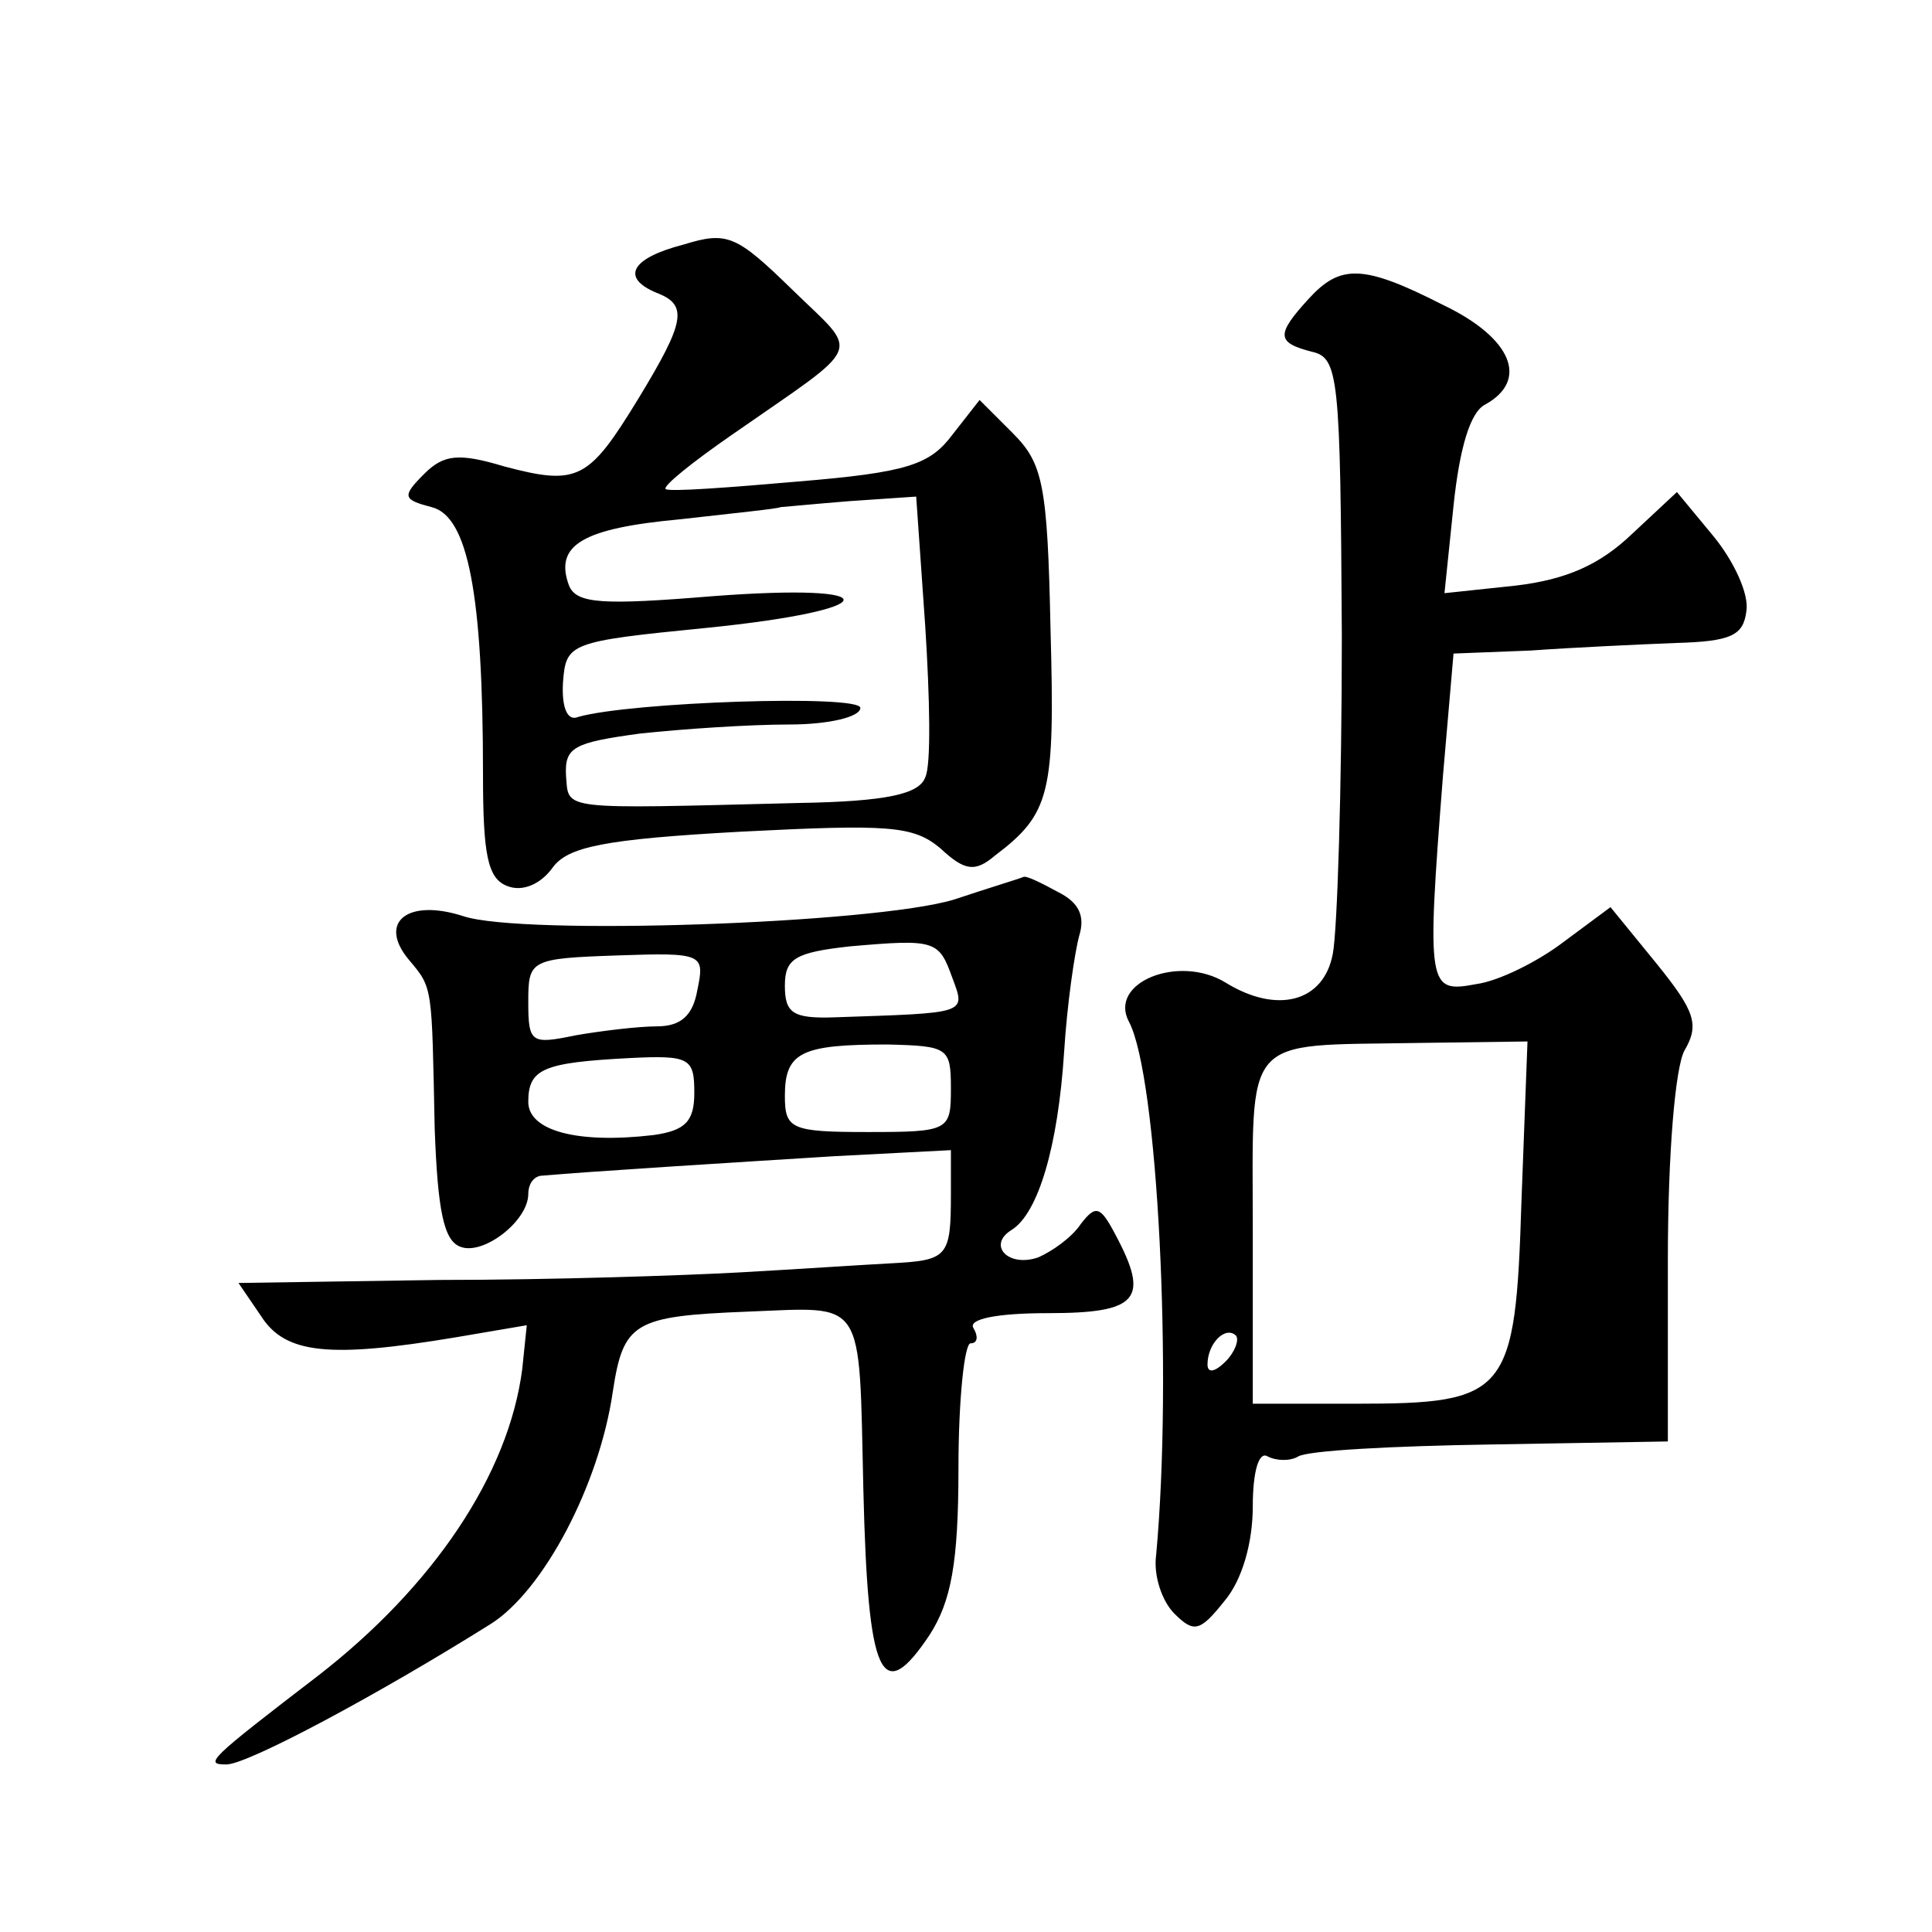 <?xml version="1.0" standalone="no"?>
<!DOCTYPE svg PUBLIC "-//W3C//DTD SVG 20010904//EN"
 "http://www.w3.org/TR/2001/REC-SVG-20010904/DTD/svg10.dtd">
<svg version="1.0" xmlns="http://www.w3.org/2000/svg"
 width="128pt" height="128pt" viewBox="0 0 128 128"
 preserveAspectRatio="xMidYMid meet">
<g transform="translate(0,128) scale(0.1,-0.1)"
fill="#0" stroke="none">
<path d="M453 1118 c-35 -9 -42 -22 -18 -32 21 -8 19 -19 -12 -70 -33 -54 -40 -58
-89 -45 -30 9 -40 8 -53 -5 -15 -15 -14 -17 5 -22 24 -6 34 -57 34 -177 0 -53 3
-69 16 -74 10 -4 22 1 30 12 10 14 34 19 125 24 98 5 114 4 132 -11 16 -15 23 -16
36 -5 37 28 40 41 37 150 -2 96 -5 110 -25 130 l-22 22 -18 -23 c-15 -20 -30 -25
-102 -31 -46 -4 -86 -7 -88 -5 -2 2 18 18 44 36 89 62 85 52 40 96 -37 36 -43 39
-72 30z m160 -253 c3 -47 4 -92 0 -100 -4 -11 -25 -16 -84 -17 -160 -4 -152 -5
-154 18 -1 19 5 22 49 28 28 3 72 6 99 6 26 0 47 5 47 11 0 9 -152 4 -187 -6 -7
-3 -11 6 -10 23 2 26 4 27 95 36 119 12 122 30 4 21 -73 -6 -90 -5 -95 7 -10 27
9 38 74 44 35 4 65 7 66 8 1 0 21 2 46 4 l44 3 6 -86z M867 1082 c-22 -24 -21 -29
2 -35 18 -4 19 -16 20 -188 0 -101 -3 -196 -6 -211 -6 -32 -37 -40 -71 -19 -31
19 -78 0 -64 -26 19 -36 29 -233 18 -353 -2 -14 4 -31 12 -39 13 -13 17 -12 33
8 12 14 19 39 19 63 0 23 4 37 10 33 6 -3 15 -3 20 0 6 4 63 7 128 8 l117 2 0 120
c0 72 5 128 11 139 10 17 7 26 -18 57 l-31 38 -31 -23 c-17 -13 -43 -26 -58 -28
-32 -6 -33 -3 -22 138 l7 81 51 2 c28 2 71 4 96 5 37 1 45 5 47 21 2 11 -8 33 -22
50 l-24 29 -30 -28 c-21 -20 -43 -30 -77 -34 l-47 -5 6 58 c4 38 11 62 21 67 29
16 18 44 -28 66 -53 27 -68 27 -89 4z m141 -598 c-4 -128 -9 -134 -110 -134 l-68
0 0 114 c0 132 -8 123 108 125 l74 1 -4 -106z m-196 -106 c-7 -7 -12 -8 -12 -2
0 14 12 26 19 19 2 -3 -1 -11 -7 -17z M632 684 c-53 -16 -286 -24 -325 -11 -37
12 -57 -4 -36 -29 16 -19 15 -17 17 -112 2 -54 6 -74 17 -78 15 -6 45 17 45 35
0 6 3 11 8 12 34 3 131 9 195 13 l77 4 0 -29 c0 -42 -2 -44 -40 -46 -19 -1 -64
-4 -100 -6 -36 -2 -125 -5 -199 -5 l-133 -2 15 -22 c16 -25 45 -28 129 -14 l47
8 -3 -29 c-9 -70 -59 -144 -135 -203 -73 -56 -76 -59 -61 -59 14 0 100 46 175 93
35 22 72 92 81 154 7 46 14 50 89 53 79 3 74 11 77 -118 3 -125 12 -144 44 -96
14 22 19 47 19 110 0 46 4 83 8 83 5 0 5 5 2 10 -4 6 15 10 49 10 60 0 68 9 45
52 -10 19 -13 20 -23 7 -6 -9 -19 -18 -28 -22 -20 -7 -34 8 -18 18 18 11 31 56
35 118 2 32 7 66 10 77 4 13 0 22 -14 29 -11 6 -21 11 -23 10 -2 -1 -22 -7 -46
-15z m-1 -52 c9 -24 10 -23 -78 -26 -28 -1 -33 3 -33 21 0 18 7 22 43 26 57 5 59
4 68 -21z m-169 -8 c-3 -17 -11 -24 -27 -24 -12 0 -37 -3 -54 -6 -29 -6 -31 -5
-31 22 0 28 1 29 59 31 57 2 58 1 53 -23z m168 -65 c0 -28 -1 -29 -55 -29 -51 0
-55 2 -55 24 0 29 11 34 68 34 40 -1 42 -2 42 -29z m-170 -3 c0 -19 -6 -25 -27
-28 -51 -6 -83 3 -83 22 0 22 10 26 67 29 40 2 43 0 43 -23z"/>
</g>
</svg>
